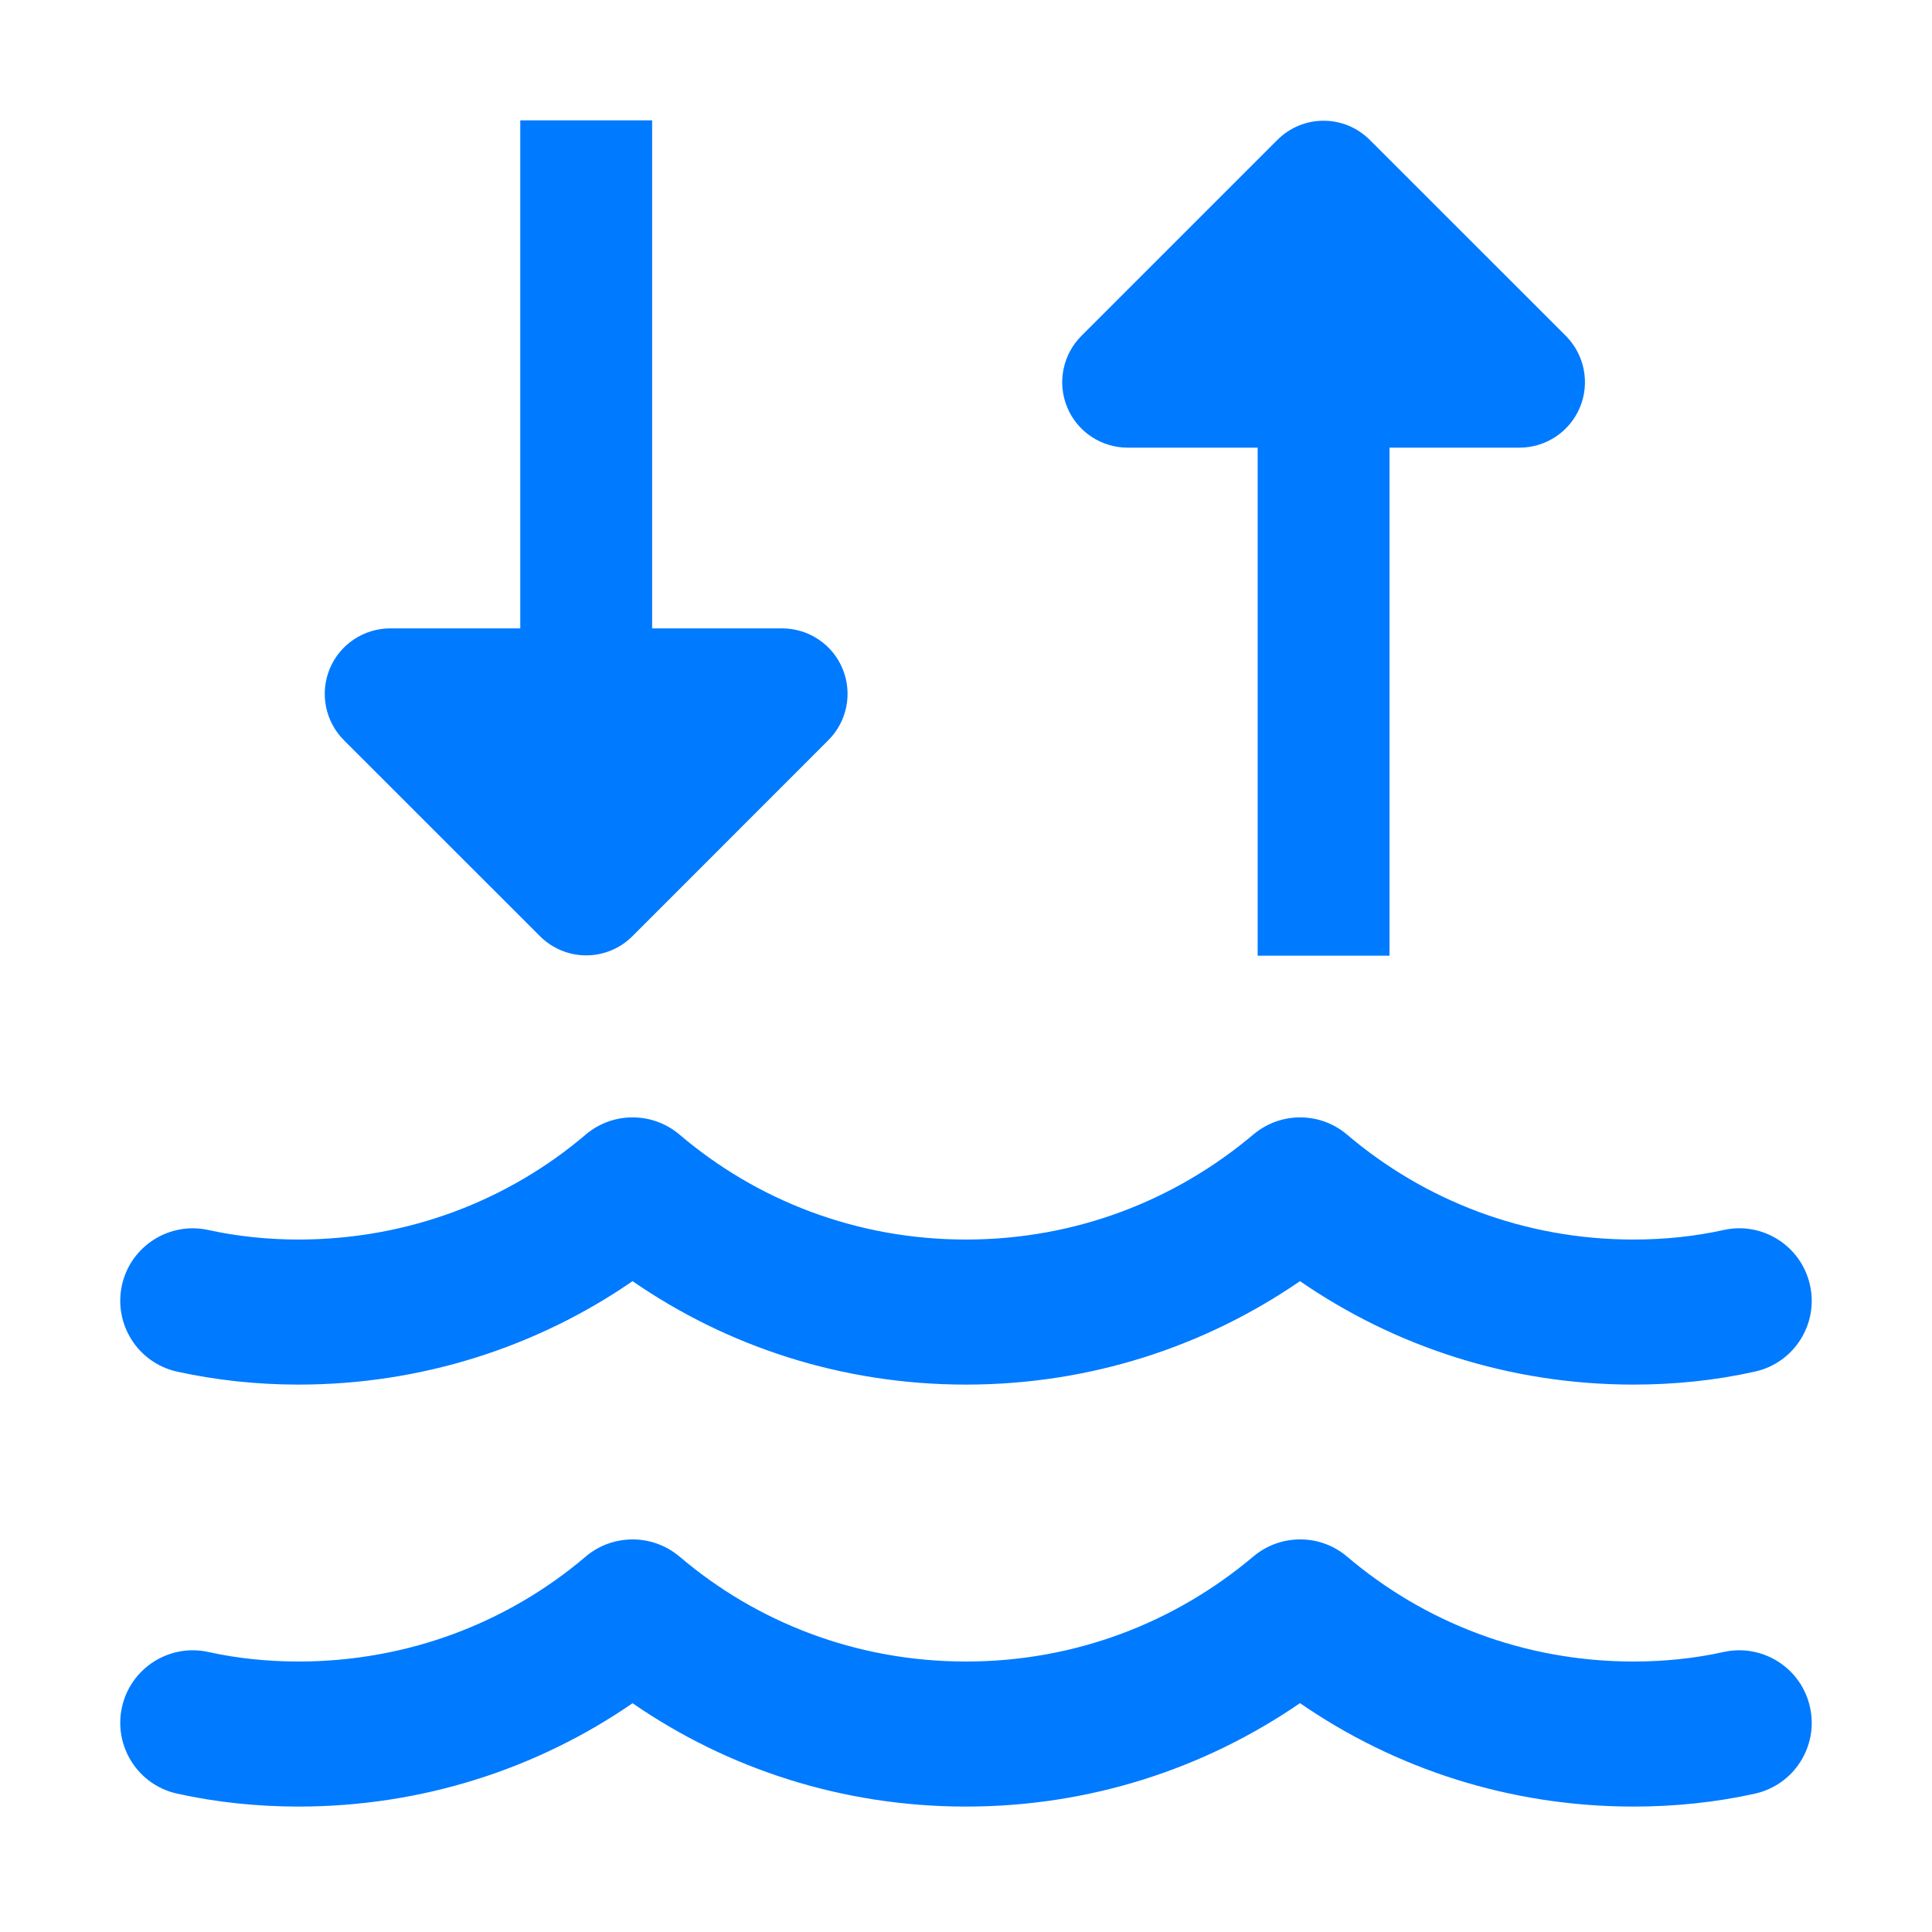 <svg width="24" height="24" viewBox="0 0 24 24" fill="none" xmlns="http://www.w3.org/2000/svg">
<path fill-rule="evenodd" clip-rule="evenodd" d="M7.275 14.095C7.611 13.809 8.105 13.809 8.442 14.095C9.401 14.911 10.638 15.398 12 15.398C13.362 15.398 14.6 14.911 15.57 14.093C15.907 13.809 16.399 13.81 16.734 14.095C17.694 14.911 18.931 15.398 20.293 15.398C20.679 15.398 21.059 15.358 21.409 15.28C21.894 15.171 22.376 15.477 22.484 15.963C22.593 16.448 22.287 16.93 21.802 17.038C21.313 17.148 20.8 17.2 20.293 17.2C18.753 17.2 17.327 16.727 16.149 15.915C14.967 16.727 13.541 17.2 12 17.2C10.461 17.2 9.035 16.728 7.858 15.915C6.678 16.728 5.245 17.2 3.707 17.2C3.199 17.2 2.687 17.146 2.2 17.039C1.714 16.931 1.408 16.45 1.515 15.964C1.623 15.479 2.104 15.172 2.59 15.28C2.941 15.357 3.323 15.398 3.707 15.398C5.071 15.398 6.317 14.91 7.275 14.095Z" fill="#007AFF"/>
<path fill-rule="evenodd" clip-rule="evenodd" d="M7.275 19.337C7.611 19.052 8.105 19.052 8.442 19.337C9.401 20.153 10.638 20.64 12 20.64C13.362 20.64 14.6 20.153 15.57 19.335C15.907 19.052 16.399 19.052 16.734 19.337C17.694 20.153 18.931 20.64 20.293 20.64C20.679 20.64 21.059 20.6 21.409 20.522C21.894 20.414 22.376 20.719 22.484 21.205C22.593 21.691 22.287 22.172 21.802 22.281C21.313 22.39 20.8 22.442 20.293 22.442C18.753 22.442 17.327 21.97 16.149 21.157C14.967 21.969 13.541 22.442 12 22.442C10.461 22.442 9.035 21.97 7.858 21.158C6.678 21.971 5.245 22.442 3.707 22.442C3.199 22.442 2.687 22.389 2.2 22.281C1.714 22.174 1.408 21.692 1.515 21.207C1.623 20.721 2.104 20.414 2.59 20.522C2.941 20.6 3.323 20.64 3.707 20.64C5.071 20.64 6.317 20.152 7.275 19.337Z" fill="#007AFF"/>
<path fill-rule="evenodd" clip-rule="evenodd" d="M8.101 7.806V1.495H6.463V7.806H4.848C4.519 7.806 4.221 8.005 4.096 8.308C3.97 8.613 4.04 8.962 4.272 9.195L6.707 11.629C6.86 11.782 7.066 11.868 7.282 11.868C7.497 11.868 7.705 11.782 7.857 11.629L10.29 9.195C10.523 8.962 10.593 8.613 10.467 8.308C10.342 8.004 10.044 7.806 9.715 7.806H8.101Z" fill="#007AFF"/>
<path fill-rule="evenodd" clip-rule="evenodd" d="M17.017 1.739L19.451 4.172C19.683 4.405 19.753 4.755 19.627 5.059C19.502 5.362 19.204 5.561 18.875 5.561H17.261V11.872H15.623V5.561H14.009C13.68 5.561 13.382 5.363 13.257 5.059C13.131 4.755 13.201 4.405 13.434 4.172L15.867 1.739C16.185 1.42 16.699 1.42 17.017 1.739Z" fill="#007AFF"/>
</svg>
